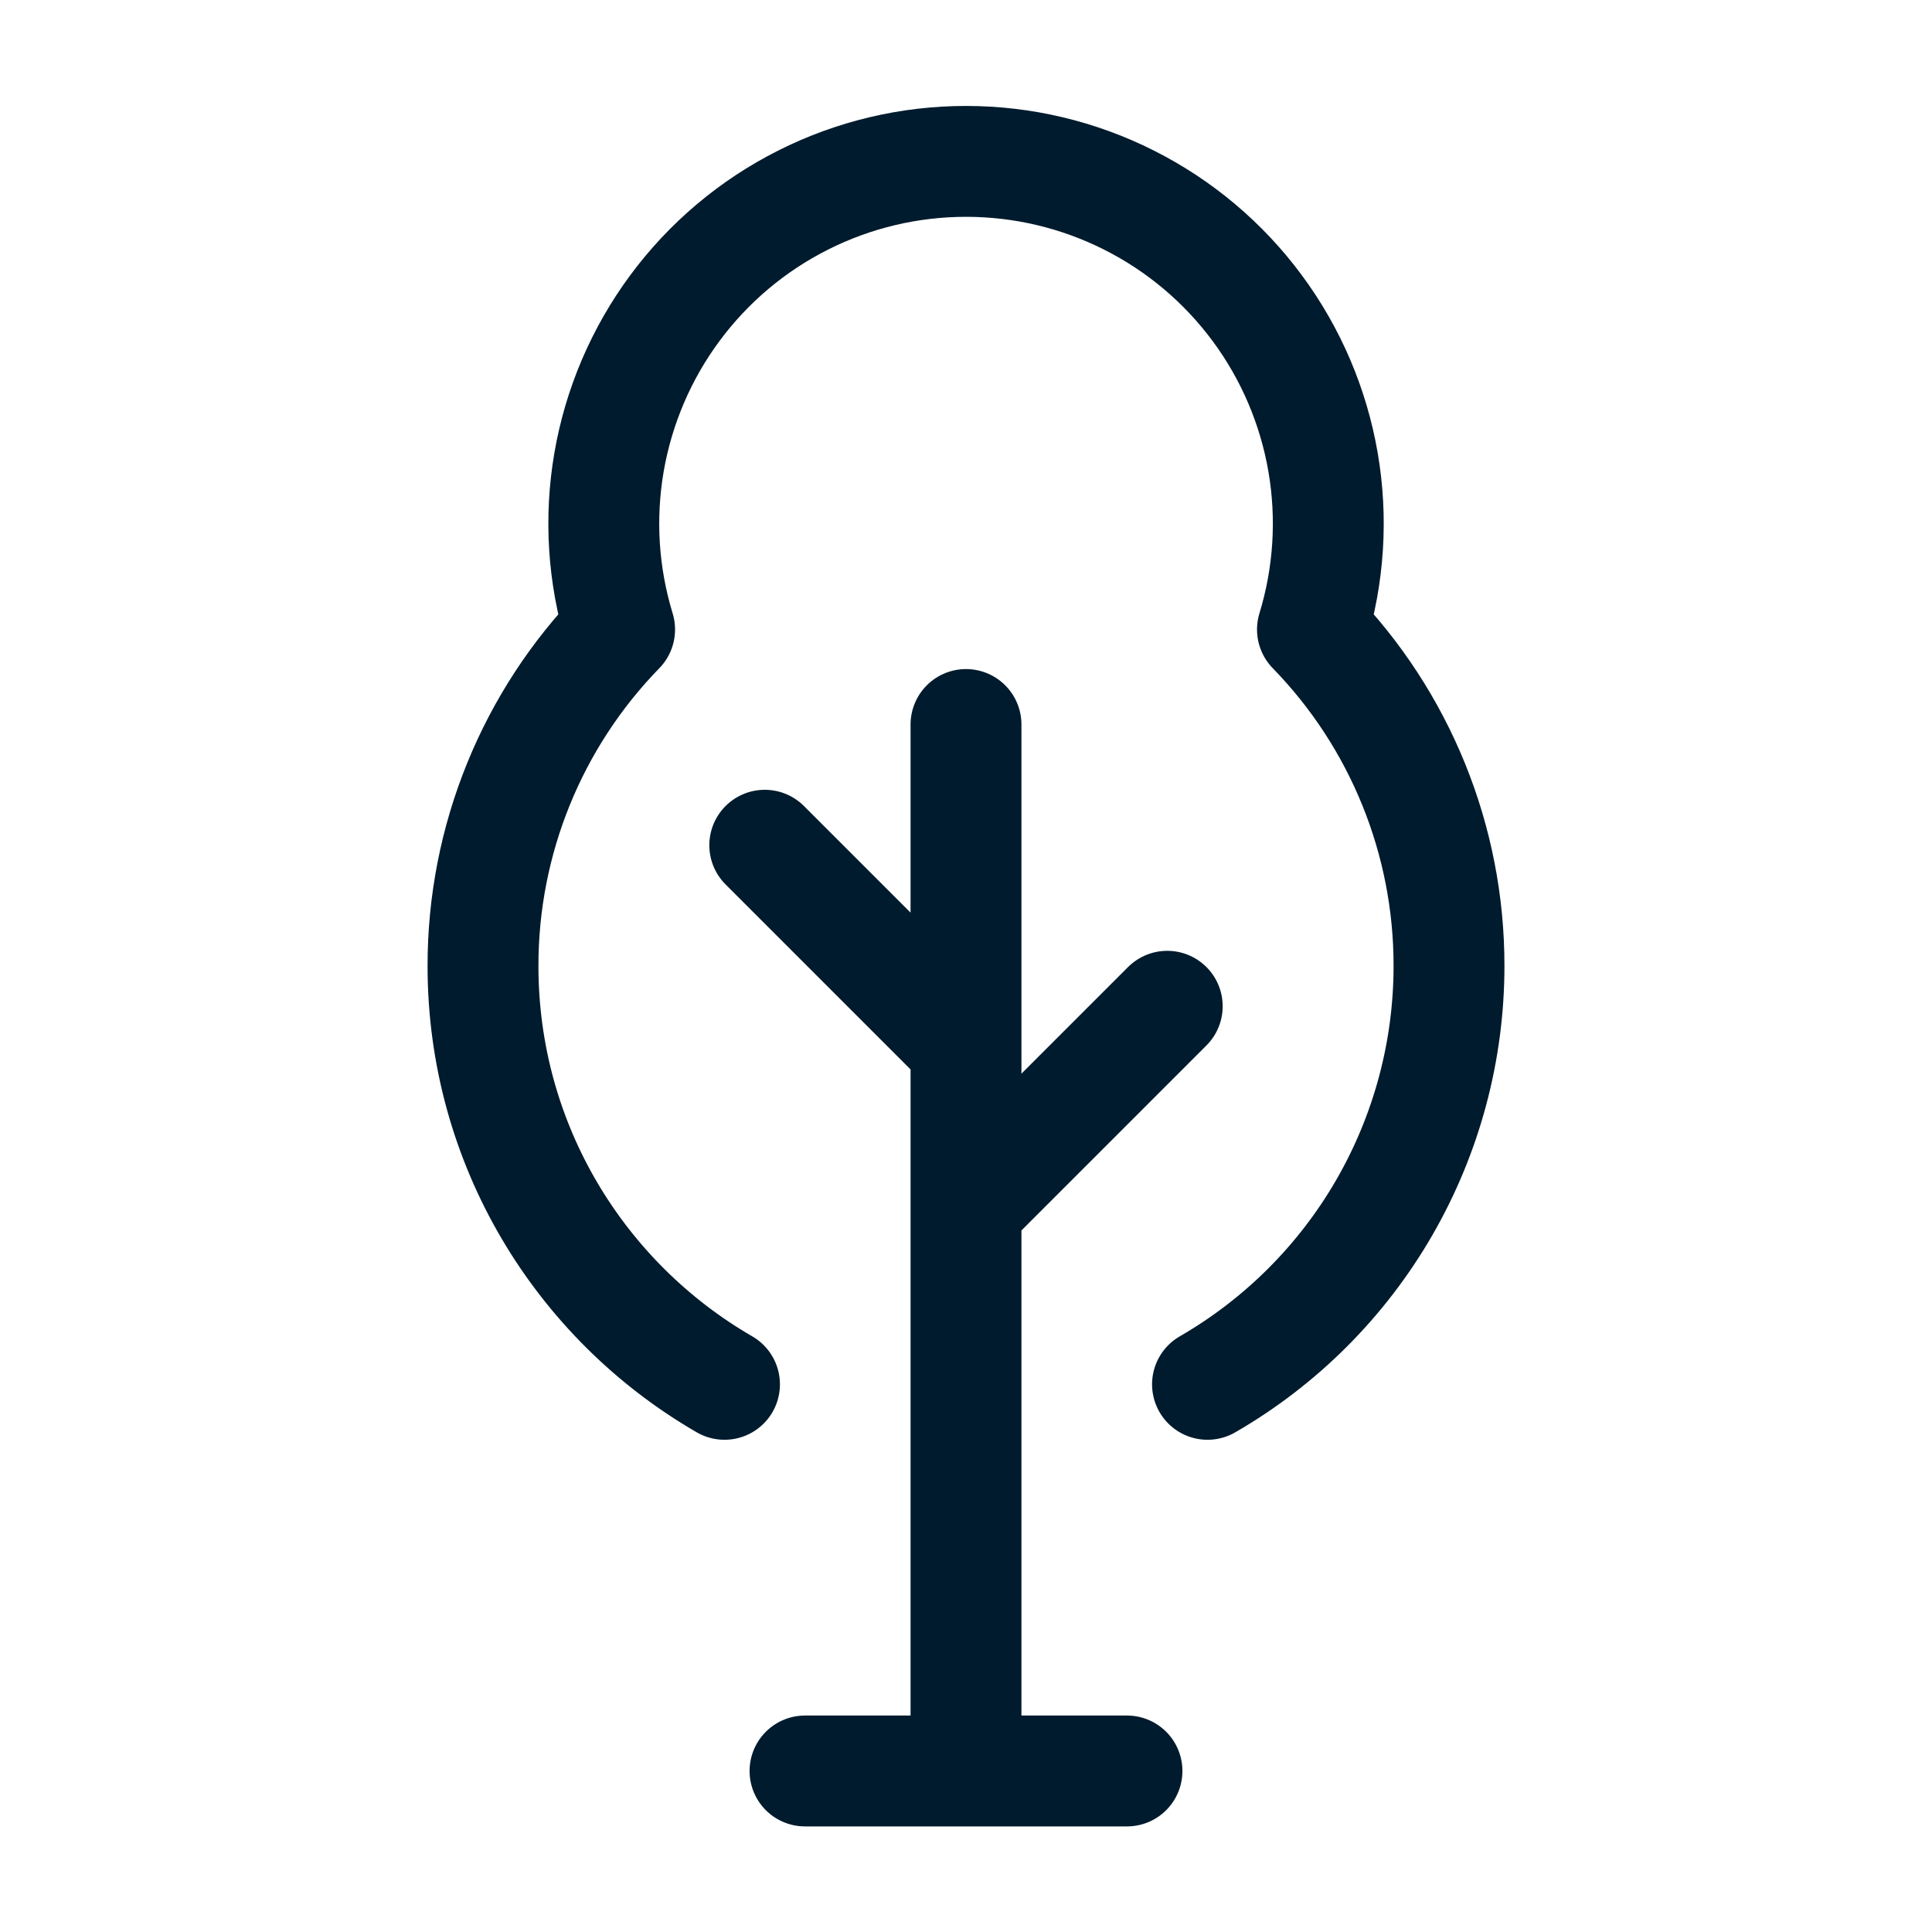 <svg width="49" height="49" viewBox="0 0 49 49" fill="none" xmlns="http://www.w3.org/2000/svg">
<path d="M24.5 44.916V18.375M30.625 35.11C32.487 34.035 34.034 32.488 35.109 30.626C36.184 28.763 36.75 26.65 36.75 24.5C36.754 21.312 35.511 18.249 33.287 15.966C33.707 14.592 33.799 13.139 33.556 11.724C33.312 10.308 32.741 8.969 31.886 7.815C31.032 6.66 29.919 5.722 28.636 5.076C27.354 4.429 25.937 4.093 24.501 4.093C23.065 4.093 21.648 4.429 20.366 5.076C19.083 5.722 17.97 6.66 17.116 7.815C16.262 8.969 15.69 10.308 15.446 11.724C15.203 13.139 15.295 14.592 15.715 15.966C13.49 18.249 12.246 21.312 12.25 24.5C12.25 29.032 14.714 32.993 18.375 35.11M24.5 30.625L29.604 25.521M24.5 26.541L19.396 21.437M20.417 44.916H28.583" stroke="#001B2D" stroke-width="2.812" stroke-linecap="round" stroke-linejoin="round"/>
</svg>
